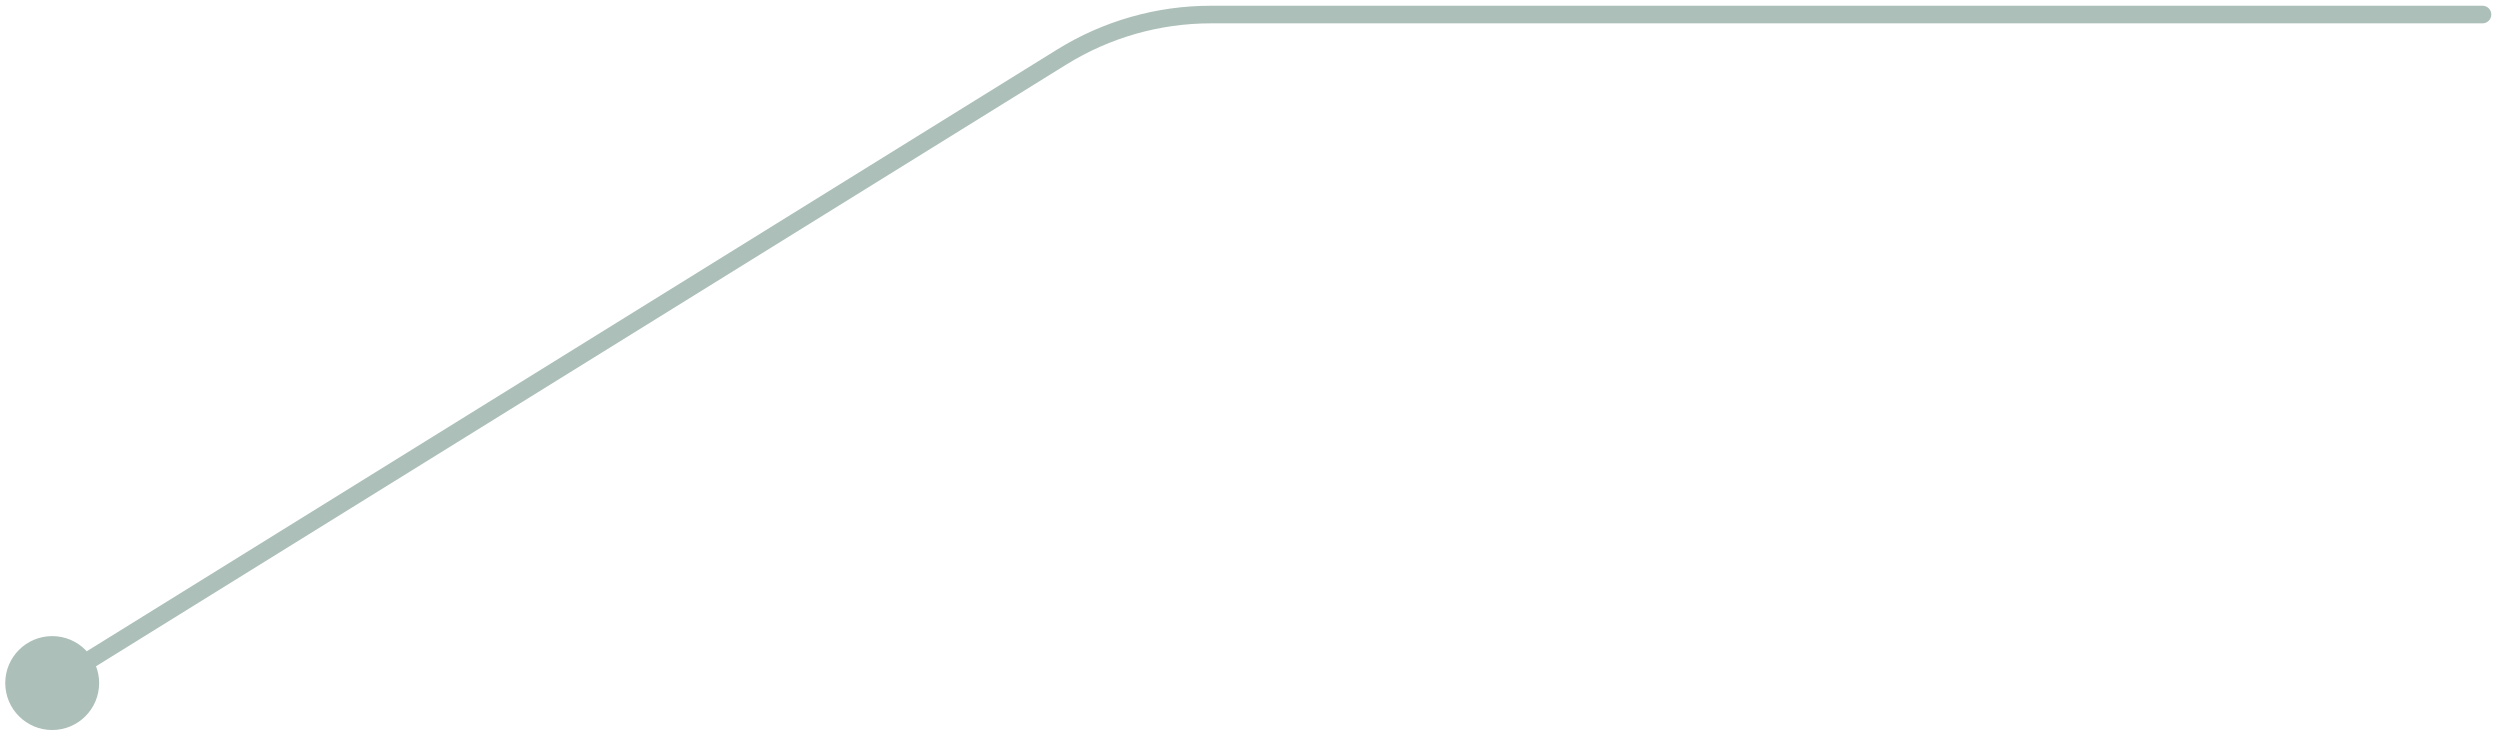 <?xml version="1.0" encoding="UTF-8"?> <svg xmlns="http://www.w3.org/2000/svg" width="142" height="42" viewBox="0 0 142 42" fill="none"> <path d="M5.631 38.798C5.631 40.271 4.437 41.465 2.965 41.465C1.492 41.465 0.298 40.271 0.298 38.798C0.298 37.325 1.492 36.131 2.965 36.131C4.437 36.131 5.631 37.325 5.631 38.798ZM141.006 0.326C141.282 0.326 141.506 0.55 141.506 0.826C141.506 1.102 141.282 1.326 141.006 1.326V0.326ZM60.573 3.663L3.228 39.223L2.701 38.373L60.046 2.813L60.573 3.663ZM68.777 0.326H141.006V1.326H68.777V0.326ZM60.046 2.813C62.668 1.188 65.692 0.326 68.777 0.326V1.326C65.878 1.326 63.037 2.136 60.573 3.663L60.046 2.813Z" fill="#ACBFB9"></path> </svg> 